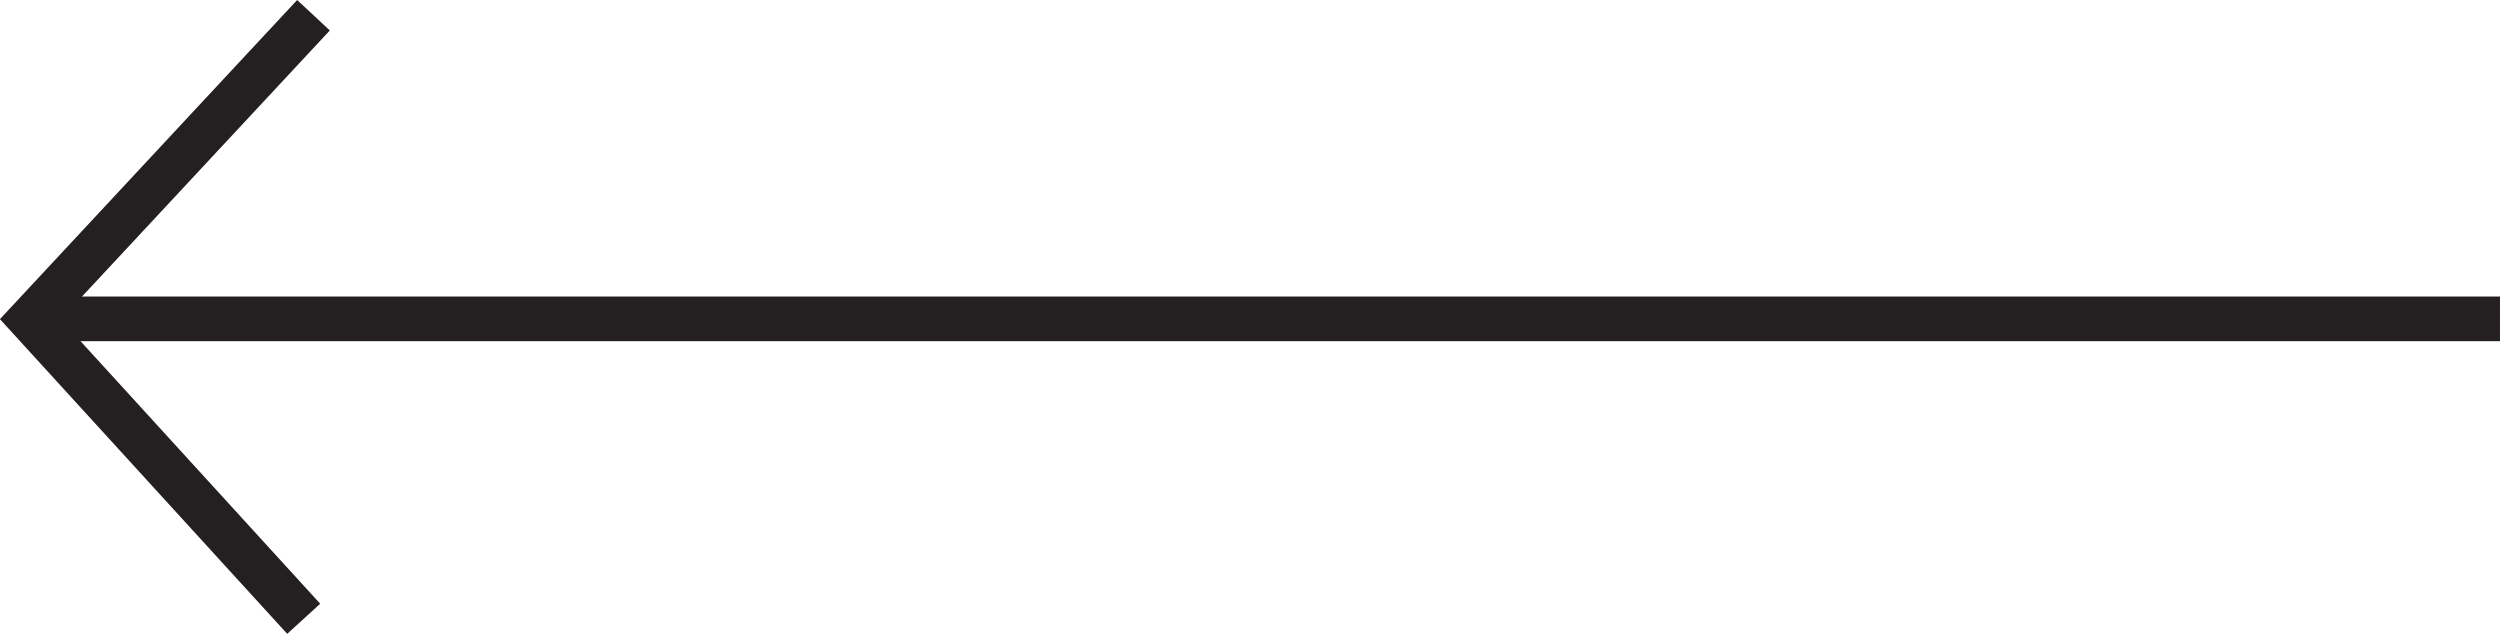 <svg xmlns="http://www.w3.org/2000/svg" width="111.96" height="28.386" viewBox="0 0 111.96 28.386">
  <defs>
    <style>
      .cls-1 {
        fill: none;
        stroke: #241f21;
        stroke-width: 2px;
      }
    </style>
  </defs>
  <g id="Group_2182" data-name="Group 2182" transform="translate(1.36 0.682)">
    <path id="Path_13228" data-name="Path 13228" class="cls-1" d="M10010.938,8545.063H9900.489" transform="translate(-9900.339 -8531.465)"/>
    <path id="Path_13229" data-name="Path 13229" class="cls-1" d="M9957.8,8531.465l-12.682,13.617,12.244,13.413" transform="translate(-9945.121 -8531.465)"/>
  </g>
</svg>
